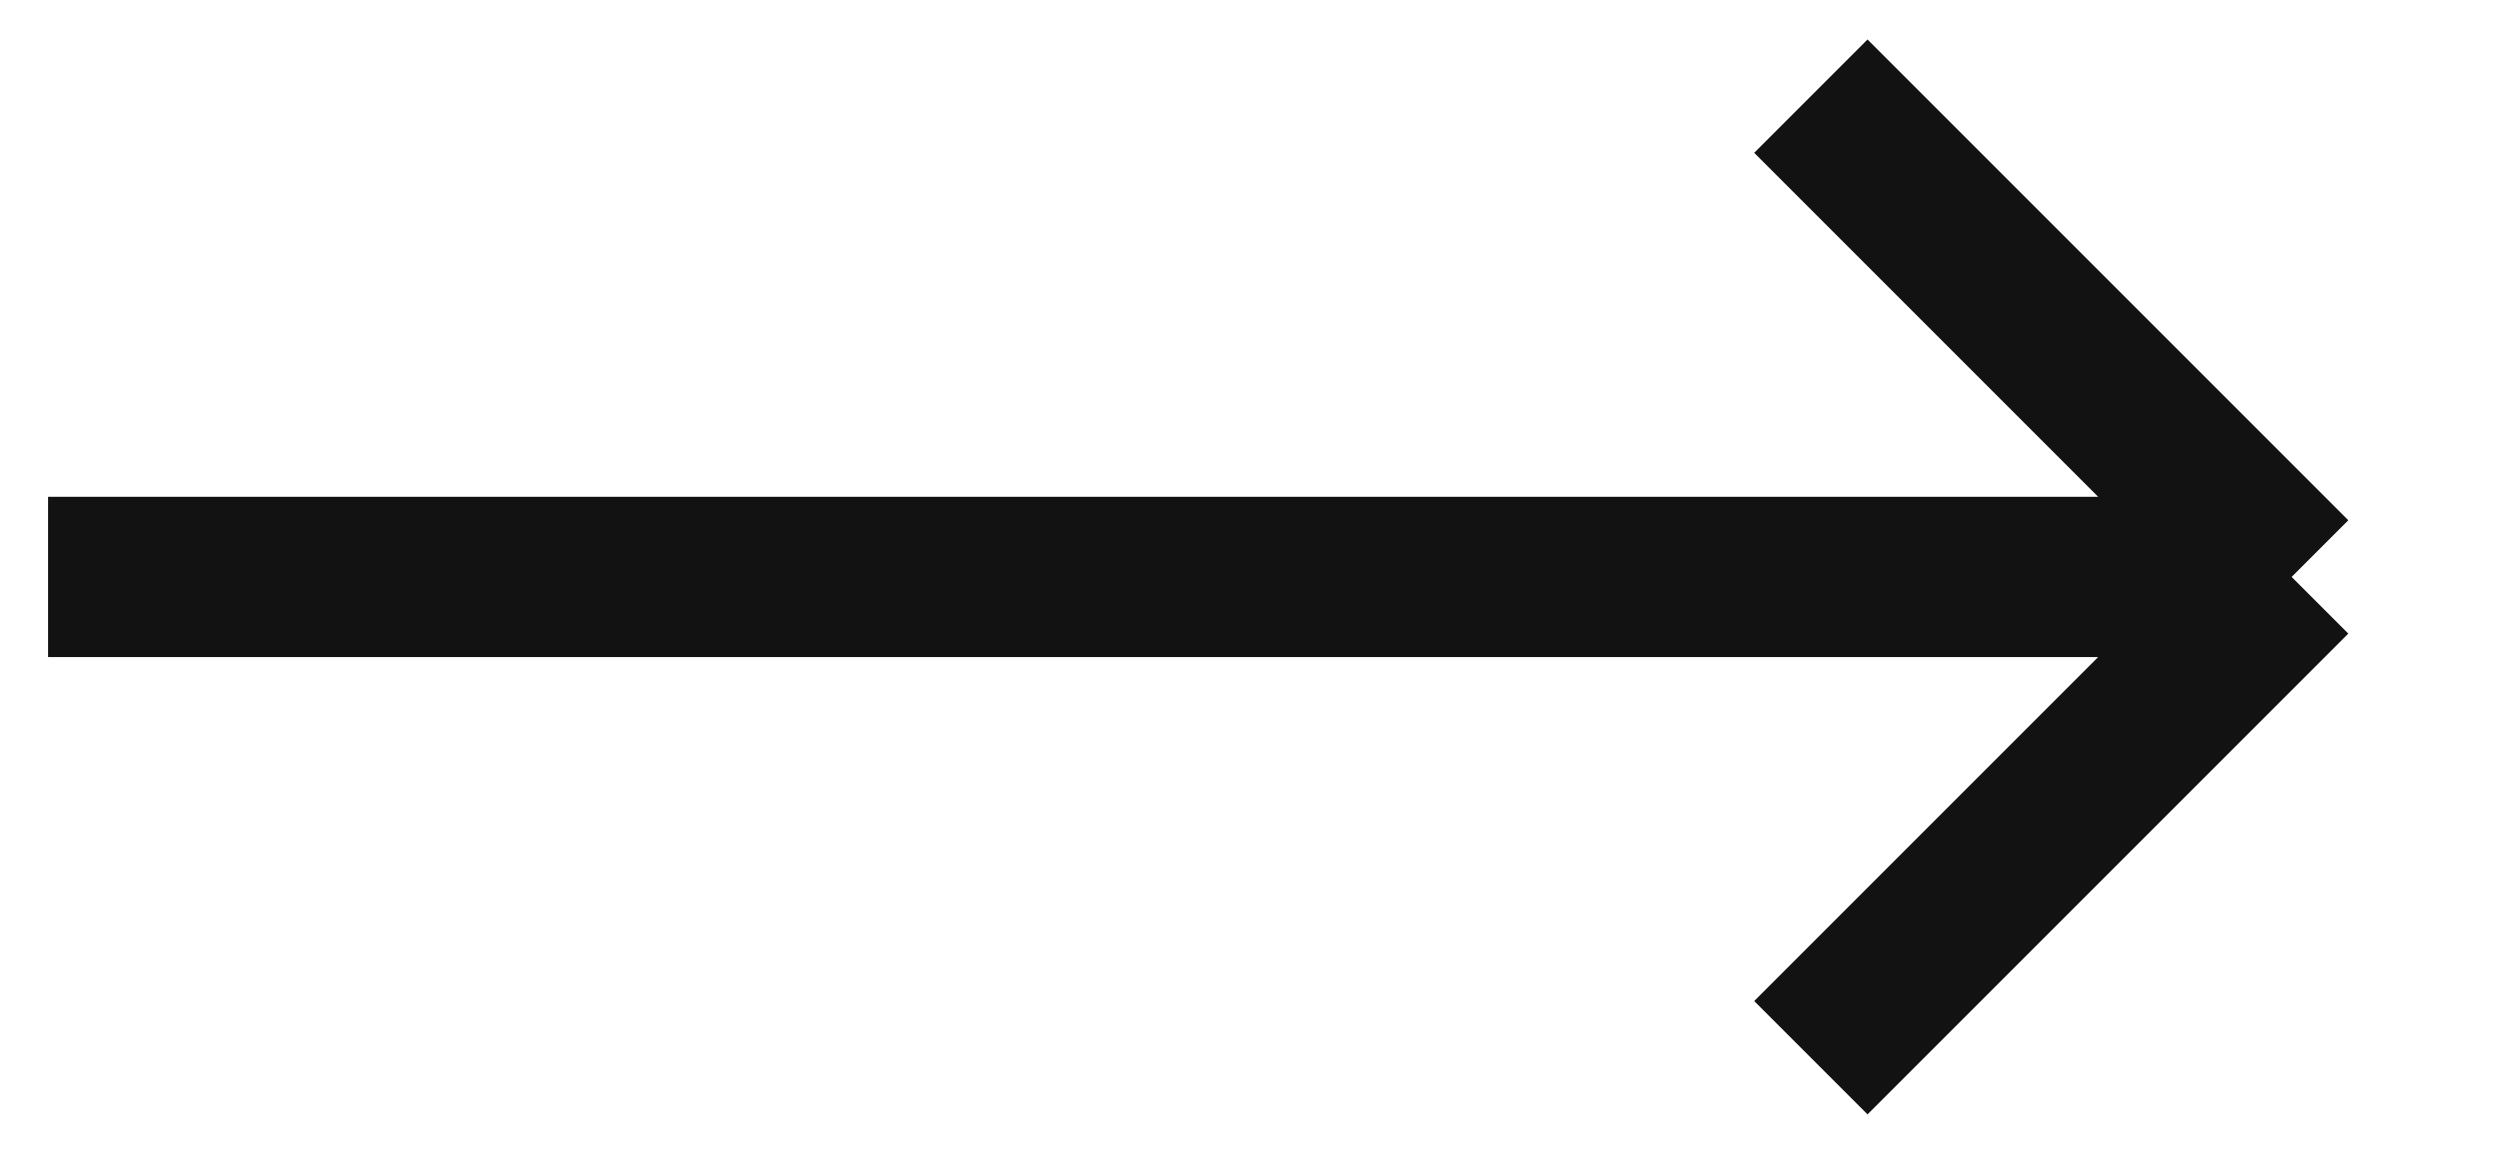 <svg xmlns="http://www.w3.org/2000/svg" width="26" height="12" viewBox="0 0 26 12" fill="none"><path d="M18.833 11L23.833 6M23.833 6L18.833 1M23.833 6L0.5 6" stroke="#121212" stroke-width="1.667"></path></svg>